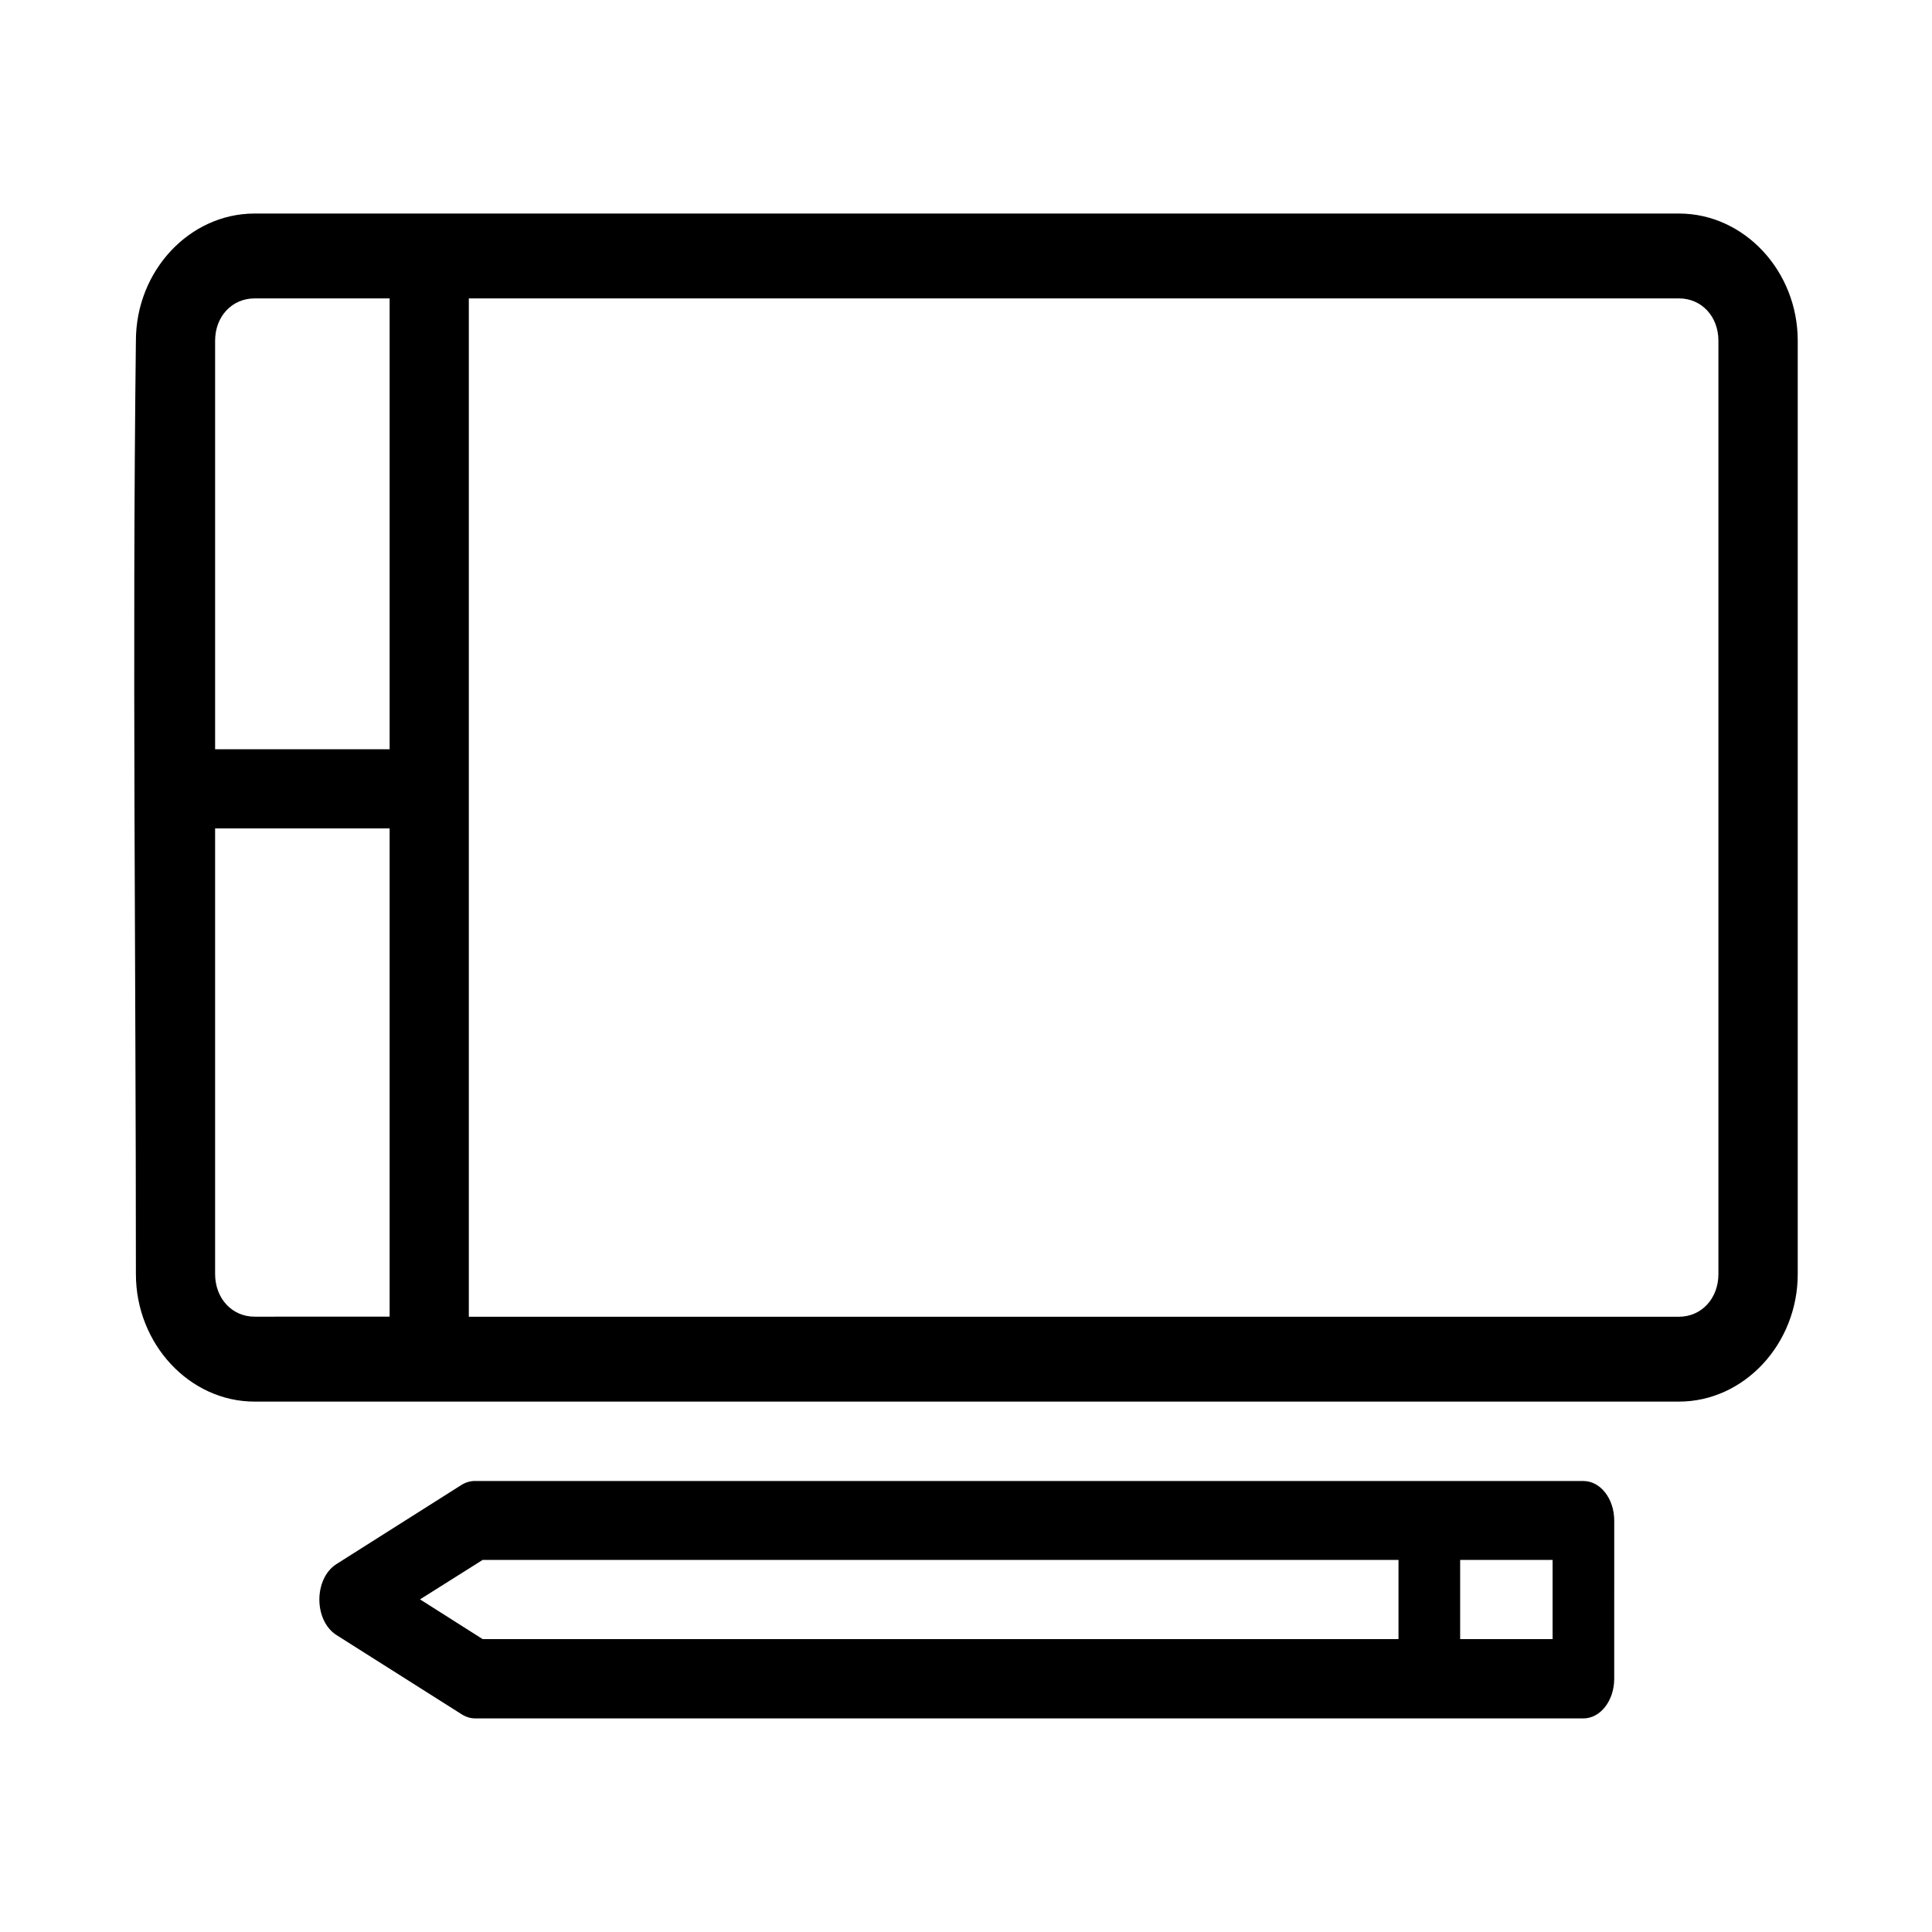 <?xml version="1.0" encoding="UTF-8"?>
<!-- Uploaded to: SVG Repo, www.svgrepo.com, Generator: SVG Repo Mixer Tools -->
<svg fill="#000000" width="800px" height="800px" version="1.1" viewBox="144 144 512 512" xmlns="http://www.w3.org/2000/svg">
 <path d="m211.46 200.59c-17.262 0-31.445 15.207-31.445 33.703-1 83.219 0 164.16 0 247.36 0 18.492 14.184 33.785 31.445 33.785h377.49c17.262 0 31.469-15.289 31.469-33.785v-247.36c0-18.492-14.203-33.703-31.469-33.703zm0 22.488h35.797v119.48h-46.25v-108.26c0-6.422 4.457-11.215 10.453-11.215zm56.785 0h320.7c5.996 0 10.453 4.789 10.453 11.215v247.36c0 6.422-4.457 11.297-10.453 11.297l-320.7-0.004zm-67.238 140.46h46.25v129.39l-35.797 0.004c-5.996 0-10.453-4.871-10.453-11.297zm68.961 172.94c-1.25-0.023-2.477 0.316-3.609 1.004l-33.168 20.996c-6.074 3.852-6.074 14.988 0 18.84l33.168 20.992c1.125 0.715 2.352 1.086 3.609 1.086h293.68c4.492-0.02 8.121-4.707 8.137-10.477l0.004-41.984c-0.016-5.766-3.648-10.434-8.141-10.453zm1.949 20.91h242.7v20.992l-242.7 0.004-16.605-10.535zm259.04 0h24.496v20.992l-24.496 0.004z"/>
</svg>